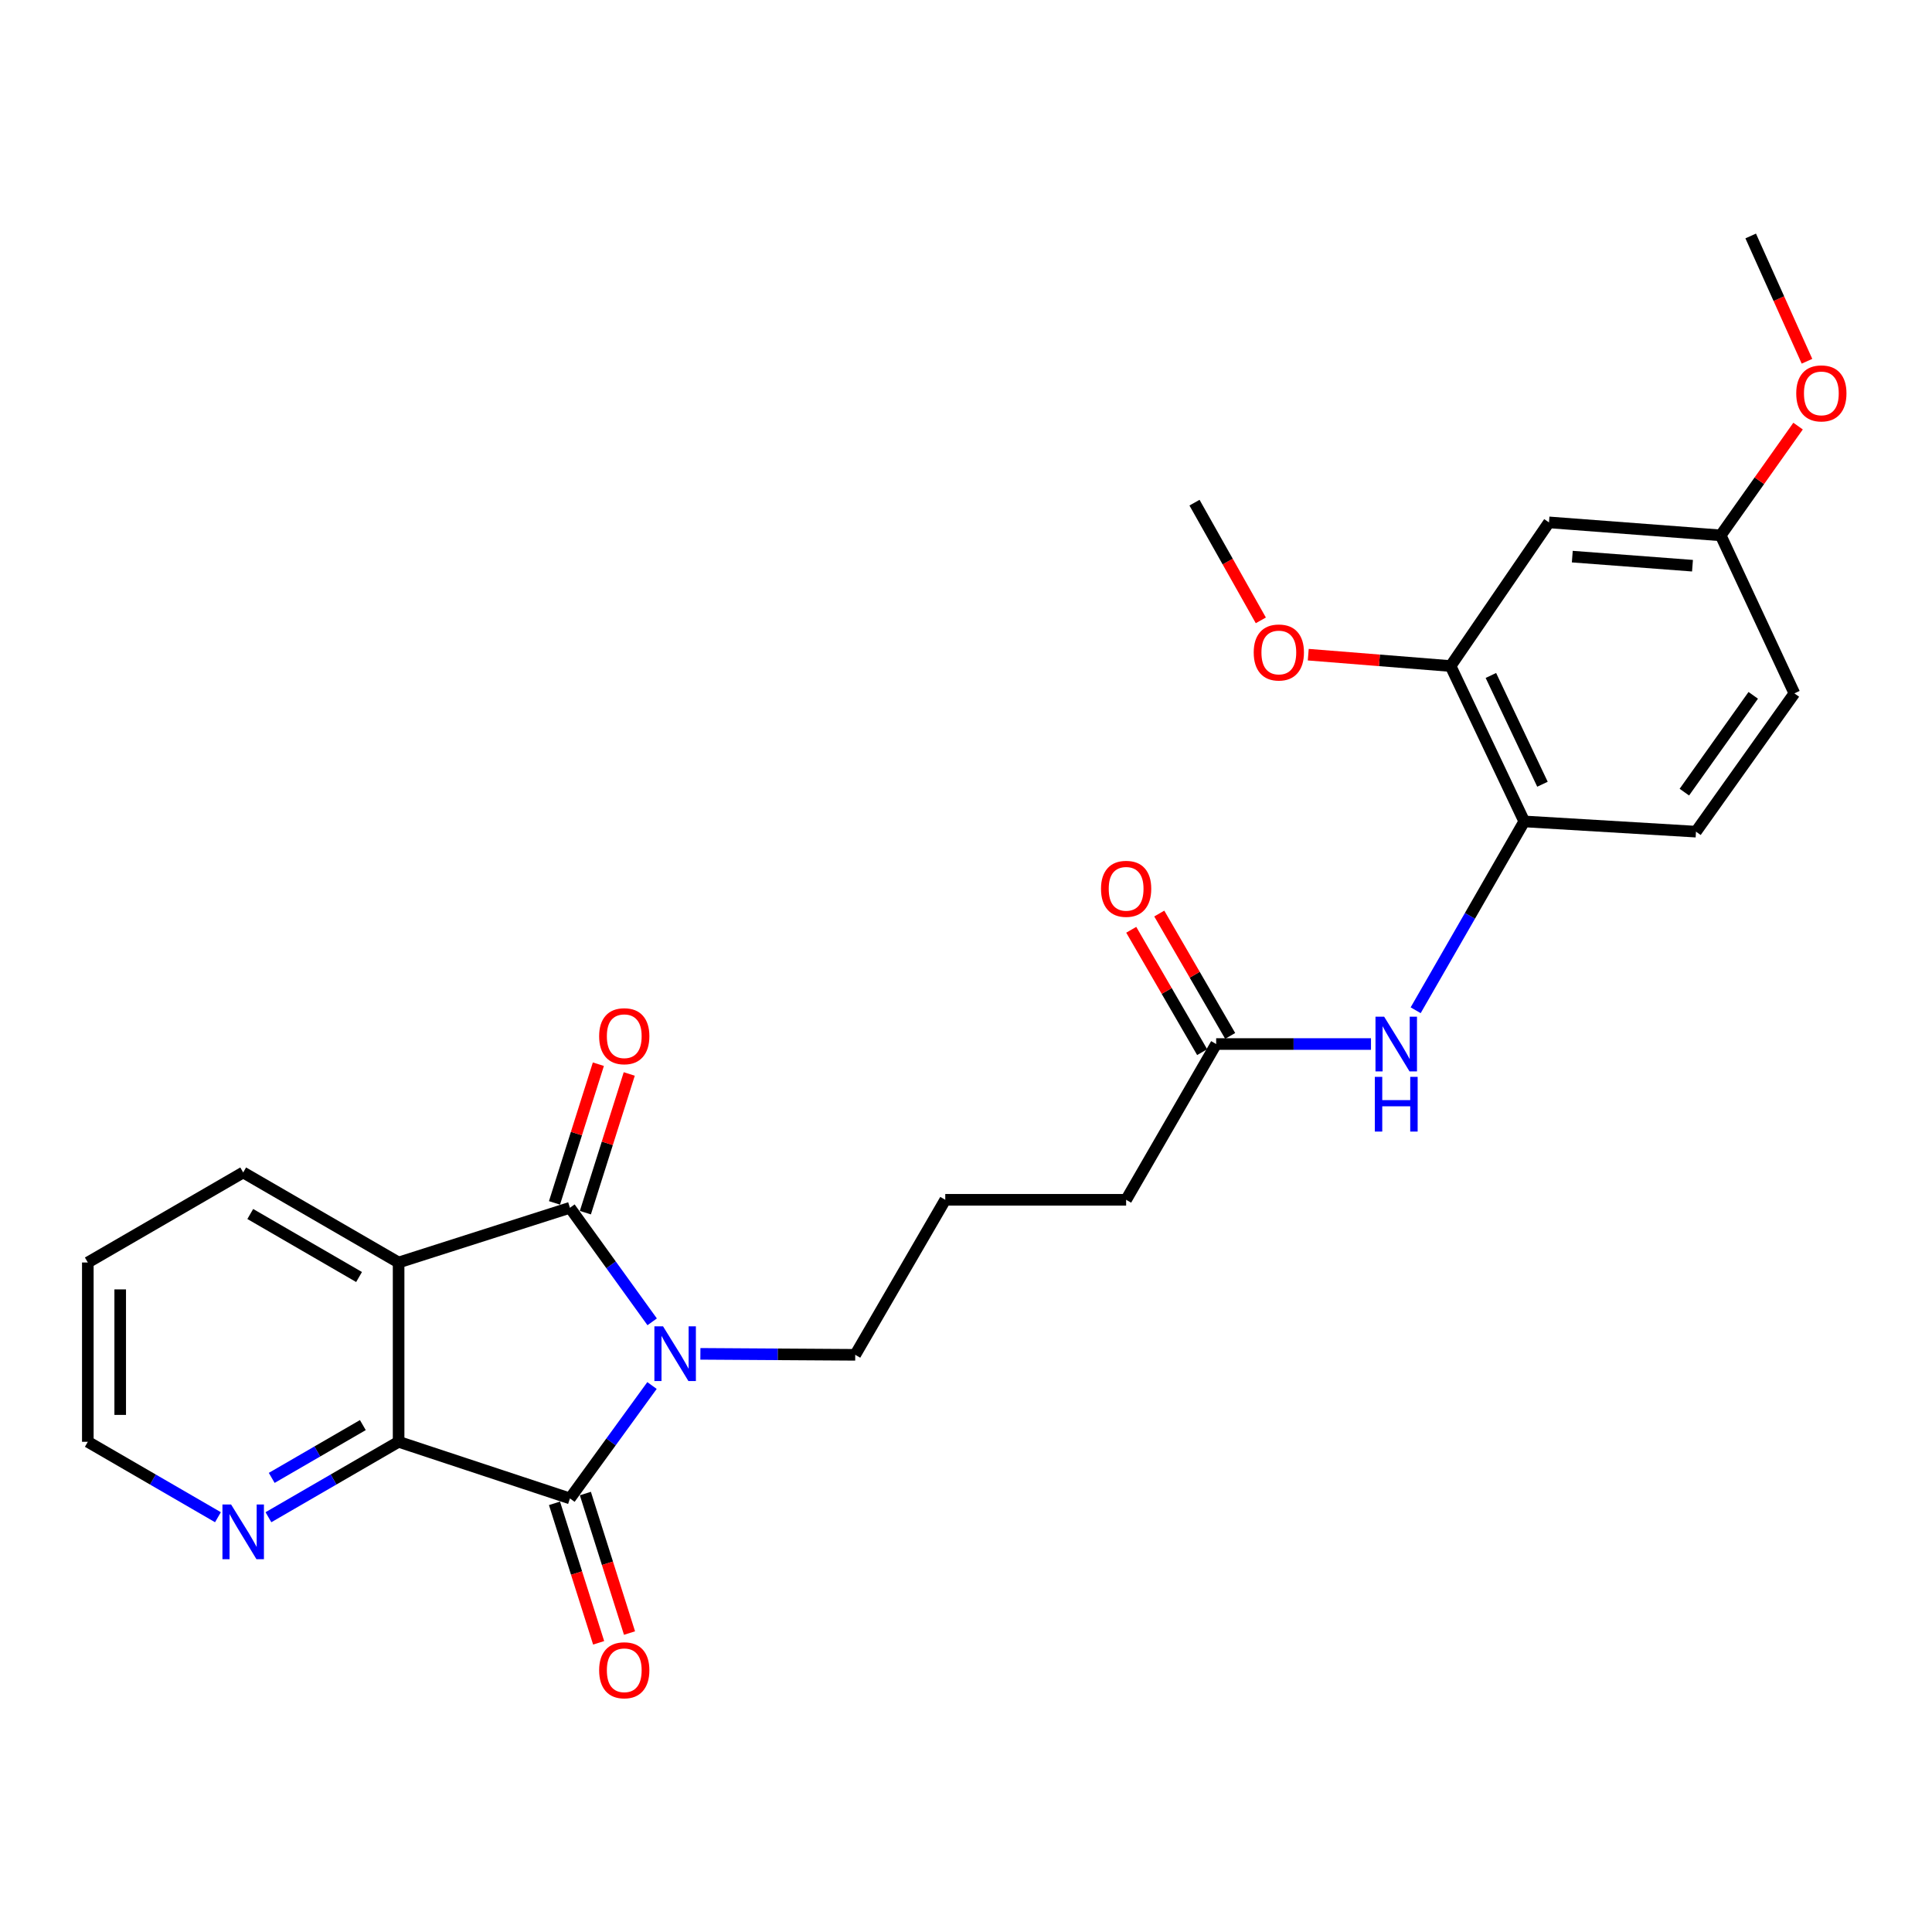 <?xml version='1.0' encoding='iso-8859-1'?>
<svg version='1.1' baseProfile='full'
              xmlns='http://www.w3.org/2000/svg'
                      xmlns:rdkit='http://www.rdkit.org/xml'
                      xmlns:xlink='http://www.w3.org/1999/xlink'
                  xml:space='preserve'
width='1000px' height='1000px' viewBox='0 0 1000 1000'>
<!-- END OF HEADER -->
<rect style='opacity:1.0;fill:#FFFFFF;stroke:none' width='1000' height='1000' x='0' y='0'> </rect>
<path class='bond-0' d='M 337.563,684.178 L 316.28,654.662' style='fill:none;fill-rule:evenodd;stroke:#0000FF;stroke-width:6px;stroke-linecap:butt;stroke-linejoin:miter;stroke-opacity:1' />
<path class='bond-0' d='M 316.28,654.662 L 294.998,625.146' style='fill:none;fill-rule:evenodd;stroke:#000000;stroke-width:6px;stroke-linecap:butt;stroke-linejoin:miter;stroke-opacity:1' />
<path class='bond-1' d='M 337.477,717.141 L 316.237,746.365' style='fill:none;fill-rule:evenodd;stroke:#0000FF;stroke-width:6px;stroke-linecap:butt;stroke-linejoin:miter;stroke-opacity:1' />
<path class='bond-1' d='M 316.237,746.365 L 294.998,775.589' style='fill:none;fill-rule:evenodd;stroke:#000000;stroke-width:6px;stroke-linecap:butt;stroke-linejoin:miter;stroke-opacity:1' />
<path class='bond-14' d='M 362.521,700.748 L 402.593,701' style='fill:none;fill-rule:evenodd;stroke:#0000FF;stroke-width:6px;stroke-linecap:butt;stroke-linejoin:miter;stroke-opacity:1' />
<path class='bond-14' d='M 402.593,701 L 442.665,701.252' style='fill:none;fill-rule:evenodd;stroke:#000000;stroke-width:6px;stroke-linecap:butt;stroke-linejoin:miter;stroke-opacity:1' />
<path class='bond-2' d='M 294.998,625.146 L 206.319,653.467' style='fill:none;fill-rule:evenodd;stroke:#000000;stroke-width:6px;stroke-linecap:butt;stroke-linejoin:miter;stroke-opacity:1' />
<path class='bond-10' d='M 302.989,627.674 L 314.344,591.777' style='fill:none;fill-rule:evenodd;stroke:#000000;stroke-width:6px;stroke-linecap:butt;stroke-linejoin:miter;stroke-opacity:1' />
<path class='bond-10' d='M 314.344,591.777 L 325.699,555.881' style='fill:none;fill-rule:evenodd;stroke:#FF0000;stroke-width:6px;stroke-linecap:butt;stroke-linejoin:miter;stroke-opacity:1' />
<path class='bond-10' d='M 287.006,622.618 L 298.361,586.722' style='fill:none;fill-rule:evenodd;stroke:#000000;stroke-width:6px;stroke-linecap:butt;stroke-linejoin:miter;stroke-opacity:1' />
<path class='bond-10' d='M 298.361,586.722 L 309.716,550.825' style='fill:none;fill-rule:evenodd;stroke:#FF0000;stroke-width:6px;stroke-linecap:butt;stroke-linejoin:miter;stroke-opacity:1' />
<path class='bond-3' d='M 294.998,775.589 L 206.319,746.272' style='fill:none;fill-rule:evenodd;stroke:#000000;stroke-width:6px;stroke-linecap:butt;stroke-linejoin:miter;stroke-opacity:1' />
<path class='bond-11' d='M 287.006,778.118 L 298.43,814.221' style='fill:none;fill-rule:evenodd;stroke:#000000;stroke-width:6px;stroke-linecap:butt;stroke-linejoin:miter;stroke-opacity:1' />
<path class='bond-11' d='M 298.43,814.221 L 309.854,850.324' style='fill:none;fill-rule:evenodd;stroke:#FF0000;stroke-width:6px;stroke-linecap:butt;stroke-linejoin:miter;stroke-opacity:1' />
<path class='bond-11' d='M 302.989,773.06 L 314.413,809.163' style='fill:none;fill-rule:evenodd;stroke:#000000;stroke-width:6px;stroke-linecap:butt;stroke-linejoin:miter;stroke-opacity:1' />
<path class='bond-11' d='M 314.413,809.163 L 325.836,845.266' style='fill:none;fill-rule:evenodd;stroke:#FF0000;stroke-width:6px;stroke-linecap:butt;stroke-linejoin:miter;stroke-opacity:1' />
<path class='bond-16' d='M 206.319,653.467 L 125.873,606.865' style='fill:none;fill-rule:evenodd;stroke:#000000;stroke-width:6px;stroke-linecap:butt;stroke-linejoin:miter;stroke-opacity:1' />
<path class='bond-16' d='M 185.849,660.982 L 129.537,628.36' style='fill:none;fill-rule:evenodd;stroke:#000000;stroke-width:6px;stroke-linecap:butt;stroke-linejoin:miter;stroke-opacity:1' />
<path class='bond-26' d='M 206.319,653.467 L 206.319,746.272' style='fill:none;fill-rule:evenodd;stroke:#000000;stroke-width:6px;stroke-linecap:butt;stroke-linejoin:miter;stroke-opacity:1' />
<path class='bond-7' d='M 206.319,746.272 L 172.628,765.793' style='fill:none;fill-rule:evenodd;stroke:#000000;stroke-width:6px;stroke-linecap:butt;stroke-linejoin:miter;stroke-opacity:1' />
<path class='bond-7' d='M 172.628,765.793 L 138.937,785.314' style='fill:none;fill-rule:evenodd;stroke:#0000FF;stroke-width:6px;stroke-linecap:butt;stroke-linejoin:miter;stroke-opacity:1' />
<path class='bond-7' d='M 187.807,737.623 L 164.224,751.288' style='fill:none;fill-rule:evenodd;stroke:#000000;stroke-width:6px;stroke-linecap:butt;stroke-linejoin:miter;stroke-opacity:1' />
<path class='bond-7' d='M 164.224,751.288 L 140.64,764.953' style='fill:none;fill-rule:evenodd;stroke:#0000FF;stroke-width:6px;stroke-linecap:butt;stroke-linejoin:miter;stroke-opacity:1' />
<path class='bond-4' d='M 709.62,540.388 L 669.552,540.388' style='fill:none;fill-rule:evenodd;stroke:#0000FF;stroke-width:6px;stroke-linecap:butt;stroke-linejoin:miter;stroke-opacity:1' />
<path class='bond-4' d='M 669.552,540.388 L 629.485,540.388' style='fill:none;fill-rule:evenodd;stroke:#000000;stroke-width:6px;stroke-linecap:butt;stroke-linejoin:miter;stroke-opacity:1' />
<path class='bond-5' d='M 732.744,522.905 L 760.848,474.036' style='fill:none;fill-rule:evenodd;stroke:#0000FF;stroke-width:6px;stroke-linecap:butt;stroke-linejoin:miter;stroke-opacity:1' />
<path class='bond-5' d='M 760.848,474.036 L 788.952,425.167' style='fill:none;fill-rule:evenodd;stroke:#000000;stroke-width:6px;stroke-linecap:butt;stroke-linejoin:miter;stroke-opacity:1' />
<path class='bond-6' d='M 788.952,425.167 L 750.815,344.74' style='fill:none;fill-rule:evenodd;stroke:#000000;stroke-width:6px;stroke-linecap:butt;stroke-linejoin:miter;stroke-opacity:1' />
<path class='bond-6' d='M 798.379,405.921 L 771.683,349.621' style='fill:none;fill-rule:evenodd;stroke:#000000;stroke-width:6px;stroke-linecap:butt;stroke-linejoin:miter;stroke-opacity:1' />
<path class='bond-13' d='M 788.952,425.167 L 877.836,430.466' style='fill:none;fill-rule:evenodd;stroke:#000000;stroke-width:6px;stroke-linecap:butt;stroke-linejoin:miter;stroke-opacity:1' />
<path class='bond-9' d='M 750.815,344.74 L 801.748,270.384' style='fill:none;fill-rule:evenodd;stroke:#000000;stroke-width:6px;stroke-linecap:butt;stroke-linejoin:miter;stroke-opacity:1' />
<path class='bond-18' d='M 750.815,344.74 L 713.983,341.799' style='fill:none;fill-rule:evenodd;stroke:#000000;stroke-width:6px;stroke-linecap:butt;stroke-linejoin:miter;stroke-opacity:1' />
<path class='bond-18' d='M 713.983,341.799 L 677.152,338.859' style='fill:none;fill-rule:evenodd;stroke:#FF0000;stroke-width:6px;stroke-linecap:butt;stroke-linejoin:miter;stroke-opacity:1' />
<path class='bond-22' d='M 112.809,785.311 L 79.132,765.792' style='fill:none;fill-rule:evenodd;stroke:#0000FF;stroke-width:6px;stroke-linecap:butt;stroke-linejoin:miter;stroke-opacity:1' />
<path class='bond-22' d='M 79.132,765.792 L 45.455,746.272' style='fill:none;fill-rule:evenodd;stroke:#000000;stroke-width:6px;stroke-linecap:butt;stroke-linejoin:miter;stroke-opacity:1' />
<path class='bond-8' d='M 629.485,540.388 L 582.882,621.011' style='fill:none;fill-rule:evenodd;stroke:#000000;stroke-width:6px;stroke-linecap:butt;stroke-linejoin:miter;stroke-opacity:1' />
<path class='bond-12' d='M 636.737,536.186 L 618.386,504.518' style='fill:none;fill-rule:evenodd;stroke:#000000;stroke-width:6px;stroke-linecap:butt;stroke-linejoin:miter;stroke-opacity:1' />
<path class='bond-12' d='M 618.386,504.518 L 600.035,472.851' style='fill:none;fill-rule:evenodd;stroke:#FF0000;stroke-width:6px;stroke-linecap:butt;stroke-linejoin:miter;stroke-opacity:1' />
<path class='bond-12' d='M 622.233,544.591 L 603.882,512.923' style='fill:none;fill-rule:evenodd;stroke:#000000;stroke-width:6px;stroke-linecap:butt;stroke-linejoin:miter;stroke-opacity:1' />
<path class='bond-12' d='M 603.882,512.923 L 585.53,481.256' style='fill:none;fill-rule:evenodd;stroke:#FF0000;stroke-width:6px;stroke-linecap:butt;stroke-linejoin:miter;stroke-opacity:1' />
<path class='bond-28' d='M 801.748,270.384 L 890.623,277.099' style='fill:none;fill-rule:evenodd;stroke:#000000;stroke-width:6px;stroke-linecap:butt;stroke-linejoin:miter;stroke-opacity:1' />
<path class='bond-28' d='M 813.817,288.107 L 876.029,292.808' style='fill:none;fill-rule:evenodd;stroke:#000000;stroke-width:6px;stroke-linecap:butt;stroke-linejoin:miter;stroke-opacity:1' />
<path class='bond-17' d='M 877.836,430.466 L 928.769,358.886' style='fill:none;fill-rule:evenodd;stroke:#000000;stroke-width:6px;stroke-linecap:butt;stroke-linejoin:miter;stroke-opacity:1' />
<path class='bond-17' d='M 871.817,410.01 L 907.47,359.904' style='fill:none;fill-rule:evenodd;stroke:#000000;stroke-width:6px;stroke-linecap:butt;stroke-linejoin:miter;stroke-opacity:1' />
<path class='bond-20' d='M 442.665,701.252 L 489.268,621.011' style='fill:none;fill-rule:evenodd;stroke:#000000;stroke-width:6px;stroke-linecap:butt;stroke-linejoin:miter;stroke-opacity:1' />
<path class='bond-15' d='M 890.623,277.099 L 928.769,358.886' style='fill:none;fill-rule:evenodd;stroke:#000000;stroke-width:6px;stroke-linecap:butt;stroke-linejoin:miter;stroke-opacity:1' />
<path class='bond-19' d='M 890.623,277.099 L 910.65,248.824' style='fill:none;fill-rule:evenodd;stroke:#000000;stroke-width:6px;stroke-linecap:butt;stroke-linejoin:miter;stroke-opacity:1' />
<path class='bond-19' d='M 910.65,248.824 L 930.678,220.549' style='fill:none;fill-rule:evenodd;stroke:#FF0000;stroke-width:6px;stroke-linecap:butt;stroke-linejoin:miter;stroke-opacity:1' />
<path class='bond-25' d='M 125.873,606.865 L 45.455,653.467' style='fill:none;fill-rule:evenodd;stroke:#000000;stroke-width:6px;stroke-linecap:butt;stroke-linejoin:miter;stroke-opacity:1' />
<path class='bond-23' d='M 652.601,321.1 L 635.436,290.639' style='fill:none;fill-rule:evenodd;stroke:#FF0000;stroke-width:6px;stroke-linecap:butt;stroke-linejoin:miter;stroke-opacity:1' />
<path class='bond-23' d='M 635.436,290.639 L 618.272,260.177' style='fill:none;fill-rule:evenodd;stroke:#000000;stroke-width:6px;stroke-linecap:butt;stroke-linejoin:miter;stroke-opacity:1' />
<path class='bond-24' d='M 935.293,186.984 L 920.725,154.562' style='fill:none;fill-rule:evenodd;stroke:#FF0000;stroke-width:6px;stroke-linecap:butt;stroke-linejoin:miter;stroke-opacity:1' />
<path class='bond-24' d='M 920.725,154.562 L 906.157,122.139' style='fill:none;fill-rule:evenodd;stroke:#000000;stroke-width:6px;stroke-linecap:butt;stroke-linejoin:miter;stroke-opacity:1' />
<path class='bond-21' d='M 489.268,621.011 L 582.882,621.011' style='fill:none;fill-rule:evenodd;stroke:#000000;stroke-width:6px;stroke-linecap:butt;stroke-linejoin:miter;stroke-opacity:1' />
<path class='bond-27' d='M 45.455,746.272 L 45.455,653.467' style='fill:none;fill-rule:evenodd;stroke:#000000;stroke-width:6px;stroke-linecap:butt;stroke-linejoin:miter;stroke-opacity:1' />
<path class='bond-27' d='M 62.218,732.351 L 62.218,667.388' style='fill:none;fill-rule:evenodd;stroke:#000000;stroke-width:6px;stroke-linecap:butt;stroke-linejoin:miter;stroke-opacity:1' />
<path  class='atom-0' d='M 343.191 686.506
L 352.471 701.506
Q 353.391 702.986, 354.871 705.666
Q 356.351 708.346, 356.431 708.506
L 356.431 686.506
L 360.191 686.506
L 360.191 714.826
L 356.311 714.826
L 346.351 698.426
Q 345.191 696.506, 343.951 694.306
Q 342.751 692.106, 342.391 691.426
L 342.391 714.826
L 338.711 714.826
L 338.711 686.506
L 343.191 686.506
' fill='#0000FF'/>
<path  class='atom-5' d='M 716.43 526.228
L 725.71 541.228
Q 726.63 542.708, 728.11 545.388
Q 729.59 548.068, 729.67 548.228
L 729.67 526.228
L 733.43 526.228
L 733.43 554.548
L 729.55 554.548
L 719.59 538.148
Q 718.43 536.228, 717.19 534.028
Q 715.99 531.828, 715.63 531.148
L 715.63 554.548
L 711.95 554.548
L 711.95 526.228
L 716.43 526.228
' fill='#0000FF'/>
<path  class='atom-5' d='M 711.61 557.38
L 715.45 557.38
L 715.45 569.42
L 729.93 569.42
L 729.93 557.38
L 733.77 557.38
L 733.77 585.7
L 729.93 585.7
L 729.93 572.62
L 715.45 572.62
L 715.45 585.7
L 711.61 585.7
L 711.61 557.38
' fill='#0000FF'/>
<path  class='atom-8' d='M 119.613 778.723
L 128.893 793.723
Q 129.813 795.203, 131.293 797.883
Q 132.773 800.563, 132.853 800.723
L 132.853 778.723
L 136.613 778.723
L 136.613 807.043
L 132.733 807.043
L 122.773 790.643
Q 121.613 788.723, 120.373 786.523
Q 119.173 784.323, 118.813 783.643
L 118.813 807.043
L 115.133 807.043
L 115.133 778.723
L 119.613 778.723
' fill='#0000FF'/>
<path  class='atom-11' d='M 310.114 536.342
Q 310.114 529.542, 313.474 525.742
Q 316.834 521.942, 323.114 521.942
Q 329.394 521.942, 332.754 525.742
Q 336.114 529.542, 336.114 536.342
Q 336.114 543.222, 332.714 547.142
Q 329.314 551.022, 323.114 551.022
Q 316.874 551.022, 313.474 547.142
Q 310.114 543.262, 310.114 536.342
M 323.114 547.822
Q 327.434 547.822, 329.754 544.942
Q 332.114 542.022, 332.114 536.342
Q 332.114 530.782, 329.754 527.982
Q 327.434 525.142, 323.114 525.142
Q 318.794 525.142, 316.434 527.942
Q 314.114 530.742, 314.114 536.342
Q 314.114 542.062, 316.434 544.942
Q 318.794 547.822, 323.114 547.822
' fill='#FF0000'/>
<path  class='atom-12' d='M 310.114 864.525
Q 310.114 857.725, 313.474 853.925
Q 316.834 850.125, 323.114 850.125
Q 329.394 850.125, 332.754 853.925
Q 336.114 857.725, 336.114 864.525
Q 336.114 871.405, 332.714 875.325
Q 329.314 879.205, 323.114 879.205
Q 316.874 879.205, 313.474 875.325
Q 310.114 871.445, 310.114 864.525
M 323.114 876.005
Q 327.434 876.005, 329.754 873.125
Q 332.114 870.205, 332.114 864.525
Q 332.114 858.965, 329.754 856.165
Q 327.434 853.325, 323.114 853.325
Q 318.794 853.325, 316.434 856.125
Q 314.114 858.925, 314.114 864.525
Q 314.114 870.245, 316.434 873.125
Q 318.794 876.005, 323.114 876.005
' fill='#FF0000'/>
<path  class='atom-13' d='M 569.882 460.05
Q 569.882 453.25, 573.242 449.45
Q 576.602 445.65, 582.882 445.65
Q 589.162 445.65, 592.522 449.45
Q 595.882 453.25, 595.882 460.05
Q 595.882 466.93, 592.482 470.85
Q 589.082 474.73, 582.882 474.73
Q 576.642 474.73, 573.242 470.85
Q 569.882 466.97, 569.882 460.05
M 582.882 471.53
Q 587.202 471.53, 589.522 468.65
Q 591.882 465.73, 591.882 460.05
Q 591.882 454.49, 589.522 451.69
Q 587.202 448.85, 582.882 448.85
Q 578.562 448.85, 576.202 451.65
Q 573.882 454.45, 573.882 460.05
Q 573.882 465.77, 576.202 468.65
Q 578.562 471.53, 582.882 471.53
' fill='#FF0000'/>
<path  class='atom-19' d='M 648.922 337.723
Q 648.922 330.923, 652.282 327.123
Q 655.642 323.323, 661.922 323.323
Q 668.202 323.323, 671.562 327.123
Q 674.922 330.923, 674.922 337.723
Q 674.922 344.603, 671.522 348.523
Q 668.122 352.403, 661.922 352.403
Q 655.682 352.403, 652.282 348.523
Q 648.922 344.643, 648.922 337.723
M 661.922 349.203
Q 666.242 349.203, 668.562 346.323
Q 670.922 343.403, 670.922 337.723
Q 670.922 332.163, 668.562 329.363
Q 666.242 326.523, 661.922 326.523
Q 657.602 326.523, 655.242 329.323
Q 652.922 332.123, 652.922 337.723
Q 652.922 343.443, 655.242 346.323
Q 657.602 349.203, 661.922 349.203
' fill='#FF0000'/>
<path  class='atom-20' d='M 929.729 203.615
Q 929.729 196.815, 933.089 193.015
Q 936.449 189.215, 942.729 189.215
Q 949.009 189.215, 952.369 193.015
Q 955.729 196.815, 955.729 203.615
Q 955.729 210.495, 952.329 214.415
Q 948.929 218.295, 942.729 218.295
Q 936.489 218.295, 933.089 214.415
Q 929.729 210.535, 929.729 203.615
M 942.729 215.095
Q 947.049 215.095, 949.369 212.215
Q 951.729 209.295, 951.729 203.615
Q 951.729 198.055, 949.369 195.255
Q 947.049 192.415, 942.729 192.415
Q 938.409 192.415, 936.049 195.215
Q 933.729 198.015, 933.729 203.615
Q 933.729 209.335, 936.049 212.215
Q 938.409 215.095, 942.729 215.095
' fill='#FF0000'/>
</svg>

